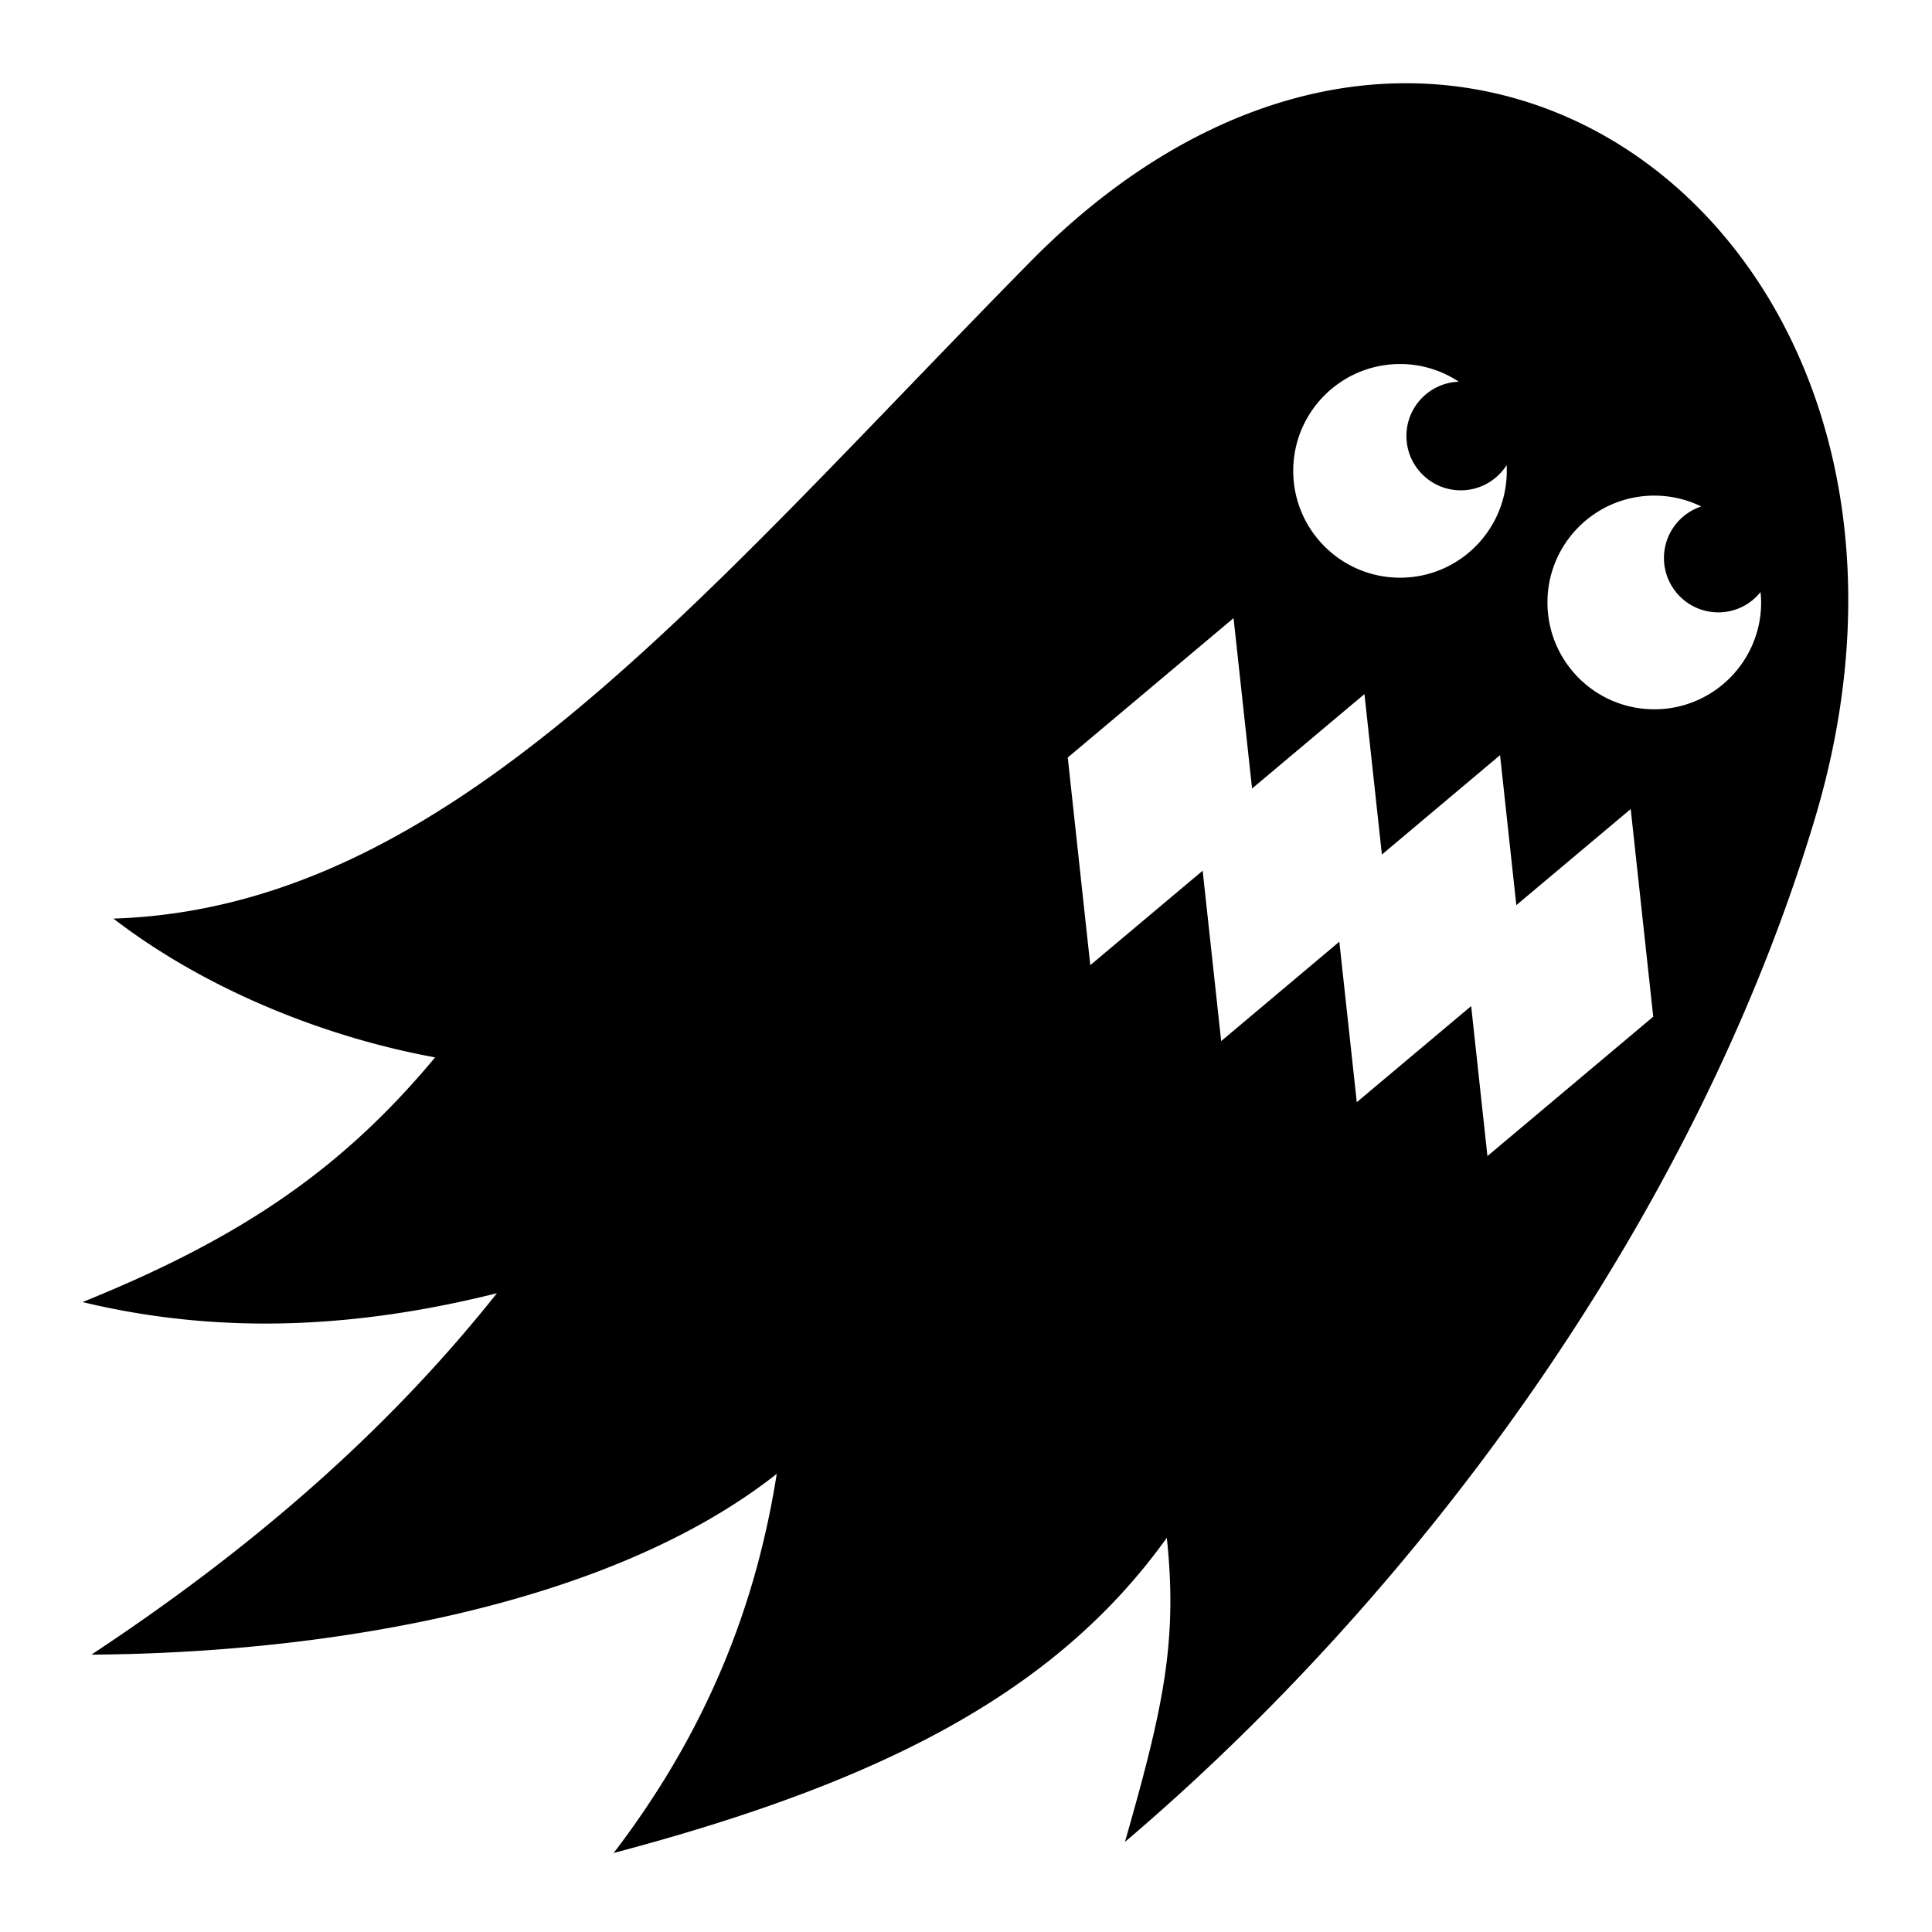 <?xml version="1.0" encoding="utf-8"?>
<!-- Generator: www.svgicons.com -->
<svg xmlns="http://www.w3.org/2000/svg" width="800" height="800" viewBox="0 0 512 512">
<path fill="currentColor" d="M373.688 22.063c-1.245-.014-2.498 0-3.75.03c-31.364.748-65.528 15.414-96.938 47.313c-88.264 89.642-154.092 171.18-242.938 174.03c23.65 18.21 54.87 31.21 85.25 36.783c-24.375 29.26-50.877 47.65-93.437 64.842c37.915 9.124 74.452 6.5 109.813-2.343c-27.29 34.35-62.118 65.85-107.47 95.78c60.376-.392 136.226-12.138 181.626-47.906c-4.842 30.69-16.186 65.125-43.22 100.47c70.74-18.73 117.115-42.386 146.595-83.533c2.905 27.513-.94 45.098-11.095 80.595c78.006-66.3 150.857-164.775 182.78-270.97C513.44 108.94 452.066 22.89 373.69 22.063zM371.03 96.47c5.76 0 11.1 1.732 15.564 4.686c-7.706.283-13.875 6.6-13.875 14.375c0 7.956 6.45 14.407 14.405 14.407c5.118 0 9.6-2.665 12.156-6.687c.028.503.033 1.022.033 1.53c0 15.633-12.648 28.314-28.282 28.314c-15.632 0-28.31-12.68-28.31-28.313c0-15.63 12.678-28.31 28.31-28.31zm67.376 34.874a28.2 28.2 0 0 1 12.438 2.875c-5.734 1.9-9.875 7.284-9.875 13.655c0 7.955 6.45 14.406 14.405 14.406c4.54 0 8.547-2.093 11.188-5.374c.086.902.156 1.826.156 2.75c0 15.632-12.68 28.313-28.314 28.313c-15.633 0-28.312-12.682-28.312-28.314s12.68-28.312 28.312-28.312zm-111.5 32.47l4.906 45.155l29.782-25.032l4.625 42.53l31.31-26.343l4.314 39.75l30.312-25.47l5.97 55.032l-43.938 36.938l-4.313-39.75l-30.313 25.47l-4.625-42.533l-31.312 26.344l-4.906-45.156l-29.783 25.03l-5.968-55.03l43.936-36.938z"/>
</svg>